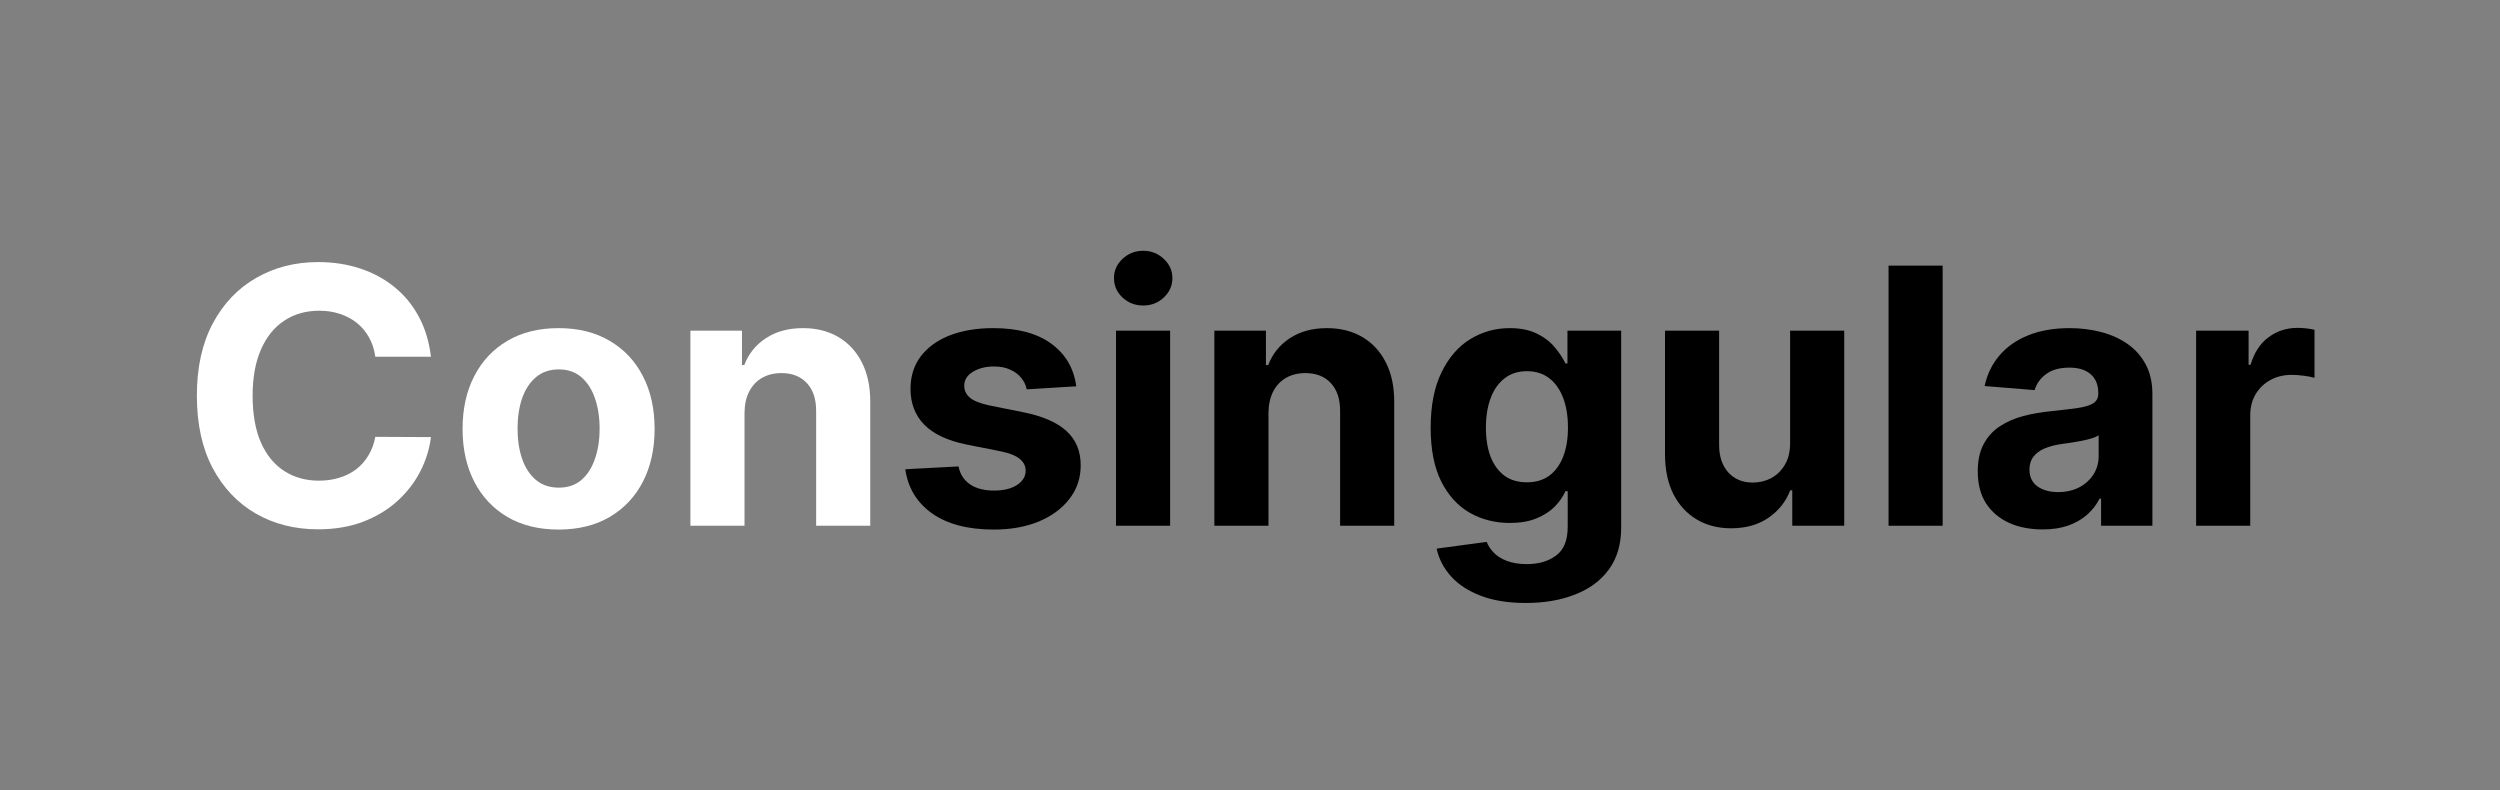 <svg width="1398" height="442" viewBox="0 0 1398 442" fill="none" xmlns="http://www.w3.org/2000/svg">
<rect x="0" y="0" width="1398" height="442" fill="#808080" stroke="none"/>
<path d="M240.98 199.469H209.872C209.304 195.444 208.144 191.869 206.392 188.744C204.64 185.572 202.391 182.873 199.645 180.648C196.899 178.422 193.726 176.718 190.128 175.534C186.577 174.35 182.718 173.759 178.551 173.759C171.023 173.759 164.465 175.629 158.878 179.369C153.291 183.062 148.958 188.46 145.881 195.562C142.803 202.617 141.264 211.187 141.264 221.273C141.264 231.642 142.803 240.354 145.881 247.409C149.006 254.464 153.362 259.791 158.949 263.389C164.536 266.988 170.999 268.787 178.338 268.787C182.457 268.787 186.269 268.242 189.773 267.153C193.324 266.064 196.473 264.478 199.219 262.395C201.965 260.264 204.238 257.684 206.037 254.653C207.884 251.623 209.162 248.167 209.872 244.284L240.98 244.426C240.175 251.102 238.163 257.542 234.943 263.744C231.771 269.9 227.486 275.416 222.088 280.293C216.738 285.122 210.346 288.957 202.912 291.798C195.526 294.592 187.169 295.989 177.841 295.989C164.867 295.989 153.267 293.053 143.04 287.182C132.86 281.311 124.811 272.812 118.892 261.685C113.021 250.558 110.085 237.087 110.085 221.273C110.085 205.411 113.068 191.917 119.034 180.79C125 169.663 133.097 161.187 143.324 155.364C153.551 149.492 165.057 146.557 177.841 146.557C186.269 146.557 194.081 147.741 201.278 150.108C208.523 152.475 214.938 155.932 220.526 160.477C226.113 164.975 230.658 170.491 234.162 177.026C237.713 183.56 239.986 191.041 240.98 199.469Z" fill="white"/>
<path d="M312.364 296.131C301.331 296.131 291.791 293.787 283.741 289.099C275.74 284.365 269.561 277.783 265.205 269.355C260.848 260.88 258.67 251.055 258.67 239.881C258.67 228.612 260.848 218.763 265.205 210.335C269.561 201.86 275.74 195.278 283.741 190.591C291.791 185.856 301.331 183.489 312.364 183.489C323.396 183.489 332.913 185.856 340.915 190.591C348.964 195.278 355.167 201.86 359.523 210.335C363.879 218.763 366.057 228.612 366.057 239.881C366.057 251.055 363.879 260.88 359.523 269.355C355.167 277.783 348.964 284.365 340.915 289.099C332.913 293.787 323.396 296.131 312.364 296.131ZM312.506 272.693C317.525 272.693 321.715 271.273 325.077 268.432C328.438 265.544 330.972 261.614 332.676 256.642C334.428 251.67 335.304 246.012 335.304 239.668C335.304 233.323 334.428 227.665 332.676 222.693C330.972 217.722 328.438 213.792 325.077 210.903C321.715 208.015 317.525 206.571 312.506 206.571C307.439 206.571 303.178 208.015 299.722 210.903C296.313 213.792 293.732 217.722 291.98 222.693C290.276 227.665 289.423 233.323 289.423 239.668C289.423 246.012 290.276 251.67 291.98 256.642C293.732 261.614 296.313 265.544 299.722 268.432C303.178 271.273 307.439 272.693 312.506 272.693Z" fill="white"/>
<path d="M416.33 230.932V294H386.074V184.909H414.909V204.156H416.188C418.602 197.812 422.651 192.793 428.332 189.099C434.014 185.359 440.903 183.489 449 183.489C456.576 183.489 463.181 185.146 468.815 188.46C474.45 191.775 478.83 196.509 481.955 202.665C485.08 208.773 486.642 216.064 486.642 224.54V294H456.386V229.938C456.434 223.261 454.729 218.053 451.273 214.312C447.816 210.525 443.058 208.631 436.997 208.631C432.925 208.631 429.327 209.507 426.202 211.259C423.124 213.01 420.709 215.567 418.957 218.929C417.253 222.243 416.377 226.244 416.33 230.932Z" fill="white"/>
<path d="M601.841 216.017L574.142 217.722C573.669 215.354 572.651 213.223 571.088 211.33C569.526 209.388 567.466 207.849 564.909 206.713C562.4 205.529 559.393 204.938 555.889 204.938C551.202 204.938 547.248 205.932 544.028 207.92C540.809 209.862 539.199 212.466 539.199 215.733C539.199 218.337 540.241 220.539 542.324 222.338C544.407 224.137 547.982 225.581 553.048 226.67L572.793 230.648C583.399 232.826 591.306 236.33 596.514 241.159C601.723 245.989 604.327 252.333 604.327 260.193C604.327 267.343 602.22 273.616 598.006 279.014C593.839 284.412 588.11 288.626 580.818 291.656C573.574 294.639 565.217 296.131 555.747 296.131C541.306 296.131 529.8 293.124 521.23 287.111C512.707 281.05 507.712 272.812 506.244 262.395L536.003 260.832C536.902 265.236 539.08 268.598 542.537 270.918C545.993 273.19 550.42 274.327 555.818 274.327C561.121 274.327 565.383 273.309 568.602 271.273C571.869 269.189 573.527 266.514 573.574 263.247C573.527 260.501 572.366 258.252 570.094 256.5C567.821 254.701 564.317 253.328 559.582 252.381L540.69 248.616C530.037 246.486 522.106 242.793 516.898 237.537C511.737 232.281 509.156 225.581 509.156 217.438C509.156 210.43 511.05 204.393 514.838 199.327C518.673 194.26 524.047 190.354 530.96 187.608C537.92 184.862 546.064 183.489 555.392 183.489C569.17 183.489 580.013 186.401 587.92 192.224C595.875 198.048 600.515 205.979 601.841 216.017Z" fill="black"/>
<path d="M624.074 294V184.909H654.33V294H624.074ZM639.273 170.847C634.775 170.847 630.916 169.355 627.696 166.372C624.524 163.342 622.938 159.72 622.938 155.506C622.938 151.339 624.524 147.764 627.696 144.781C630.916 141.751 634.775 140.236 639.273 140.236C643.771 140.236 647.606 141.751 650.778 144.781C653.998 147.764 655.608 151.339 655.608 155.506C655.608 159.72 653.998 163.342 650.778 166.372C647.606 169.355 643.771 170.847 639.273 170.847Z" fill="black"/>
<path d="M709.33 230.932V294H679.074V184.909H707.909V204.156H709.188C711.602 197.812 715.651 192.793 721.332 189.099C727.014 185.359 733.903 183.489 742 183.489C749.576 183.489 756.181 185.146 761.815 188.46C767.45 191.775 771.83 196.509 774.955 202.665C778.08 208.773 779.642 216.064 779.642 224.54V294H749.386V229.938C749.434 223.261 747.729 218.053 744.273 214.312C740.816 210.525 736.058 208.631 729.997 208.631C725.925 208.631 722.327 209.507 719.202 211.259C716.124 213.01 713.709 215.567 711.957 218.929C710.253 222.243 709.377 226.244 709.33 230.932Z" fill="black"/>
<path d="M853.222 337.182C843.42 337.182 835.016 335.832 828.009 333.134C821.048 330.482 815.509 326.86 811.389 322.267C807.27 317.674 804.595 312.513 803.364 306.784L831.347 303.02C832.199 305.198 833.548 307.234 835.395 309.128C837.241 311.022 839.68 312.537 842.71 313.673C845.788 314.857 849.528 315.449 853.932 315.449C860.513 315.449 865.935 313.839 870.196 310.619C874.505 307.447 876.659 302.12 876.659 294.639V274.682H875.381C874.055 277.712 872.066 280.577 869.415 283.276C866.763 285.974 863.354 288.176 859.188 289.881C855.021 291.585 850.049 292.438 844.273 292.438C836.081 292.438 828.624 290.544 821.901 286.756C815.224 282.92 809.898 277.073 805.92 269.213C801.991 261.306 800.026 251.315 800.026 239.241C800.026 226.884 802.038 216.562 806.062 208.276C810.087 199.99 815.438 193.787 822.114 189.668C828.837 185.548 836.2 183.489 844.202 183.489C850.31 183.489 855.423 184.53 859.543 186.614C863.662 188.65 866.976 191.206 869.486 194.284C872.043 197.314 874.008 200.297 875.381 203.233H876.517V184.909H906.56V295.065C906.56 304.346 904.287 312.111 899.741 318.361C895.196 324.611 888.899 329.298 880.849 332.423C872.848 335.596 863.638 337.182 853.222 337.182ZM853.861 269.71C858.738 269.71 862.857 268.503 866.219 266.088C869.628 263.626 872.232 260.122 874.031 255.577C875.878 250.984 876.801 245.491 876.801 239.099C876.801 232.707 875.902 227.168 874.102 222.48C872.303 217.745 869.699 214.076 866.29 211.472C862.881 208.867 858.738 207.565 853.861 207.565C848.889 207.565 844.699 208.915 841.29 211.614C837.881 214.265 835.3 217.958 833.548 222.693C831.796 227.428 830.92 232.897 830.92 239.099C830.92 245.397 831.796 250.842 833.548 255.435C835.348 259.98 837.928 263.508 841.29 266.017C844.699 268.479 848.889 269.71 853.861 269.71Z" fill="black"/>
<path d="M1001.03 247.551V184.909H1031.29V294H1002.24V274.185H1001.1C998.64 280.577 994.545 285.714 988.815 289.597C983.134 293.479 976.197 295.42 968.006 295.42C960.714 295.42 954.298 293.763 948.759 290.449C943.219 287.134 938.886 282.423 935.761 276.315C932.684 270.207 931.121 262.892 931.074 254.369V184.909H961.33V248.972C961.377 255.411 963.105 260.501 966.514 264.241C969.923 267.982 974.492 269.852 980.222 269.852C983.867 269.852 987.277 269.024 990.449 267.366C993.621 265.662 996.178 263.152 998.119 259.838C1000.11 256.524 1001.08 252.428 1001.03 247.551Z" fill="black"/>
<path d="M1086.33 148.545V294H1056.07V148.545H1086.33Z" fill="black"/>
<path d="M1142.18 296.06C1135.22 296.06 1129.02 294.852 1123.57 292.438C1118.13 289.975 1113.82 286.353 1110.65 281.571C1107.52 276.741 1105.96 270.728 1105.96 263.531C1105.96 257.471 1107.07 252.381 1109.3 248.261C1111.52 244.142 1114.55 240.828 1118.39 238.318C1122.22 235.809 1126.58 233.915 1131.46 232.636C1136.38 231.358 1141.54 230.458 1146.94 229.938C1153.29 229.275 1158.4 228.659 1162.28 228.091C1166.16 227.475 1168.98 226.576 1170.73 225.392C1172.48 224.208 1173.36 222.456 1173.36 220.136V219.71C1173.36 215.212 1171.94 211.732 1169.1 209.27C1166.31 206.808 1162.33 205.577 1157.17 205.577C1151.72 205.577 1147.39 206.784 1144.17 209.199C1140.95 211.566 1138.82 214.549 1137.78 218.148L1109.8 215.875C1111.22 209.246 1114.01 203.517 1118.18 198.688C1122.34 193.811 1127.72 190.07 1134.3 187.466C1140.93 184.814 1148.6 183.489 1157.31 183.489C1163.37 183.489 1169.17 184.199 1174.71 185.619C1180.3 187.04 1185.25 189.241 1189.55 192.224C1193.91 195.207 1197.34 199.043 1199.85 203.73C1202.36 208.37 1203.62 213.934 1203.62 220.42V294H1174.92V278.872H1174.07C1172.32 282.281 1169.98 285.288 1167.04 287.892C1164.1 290.449 1160.58 292.461 1156.46 293.929C1152.34 295.349 1147.58 296.06 1142.18 296.06ZM1150.85 275.179C1155.3 275.179 1159.23 274.303 1162.64 272.551C1166.05 270.752 1168.72 268.337 1170.66 265.307C1172.6 262.277 1173.57 258.844 1173.57 255.009V243.432C1172.63 244.047 1171.32 244.616 1169.67 245.136C1168.06 245.61 1166.23 246.06 1164.2 246.486C1162.16 246.865 1160.13 247.22 1158.09 247.551C1156.05 247.835 1154.21 248.096 1152.55 248.332C1149 248.853 1145.9 249.682 1143.25 250.818C1140.6 251.955 1138.54 253.493 1137.07 255.435C1135.6 257.329 1134.87 259.696 1134.87 262.537C1134.87 266.656 1136.36 269.805 1139.34 271.983C1142.37 274.114 1146.21 275.179 1150.85 275.179Z" fill="black"/>
<path d="M1228.07 294V184.909H1257.41V203.943H1258.54C1260.53 197.172 1263.87 192.059 1268.56 188.602C1273.24 185.098 1278.64 183.347 1284.75 183.347C1286.27 183.347 1287.9 183.441 1289.65 183.631C1291.4 183.82 1292.94 184.08 1294.27 184.412V211.259C1292.85 210.832 1290.88 210.454 1288.37 210.122C1285.86 209.791 1283.57 209.625 1281.48 209.625C1277.03 209.625 1273.05 210.596 1269.55 212.537C1266.09 214.431 1263.35 217.082 1261.31 220.491C1259.32 223.901 1258.33 227.83 1258.33 232.281V294H1228.07Z" fill="black"/>
</svg>
